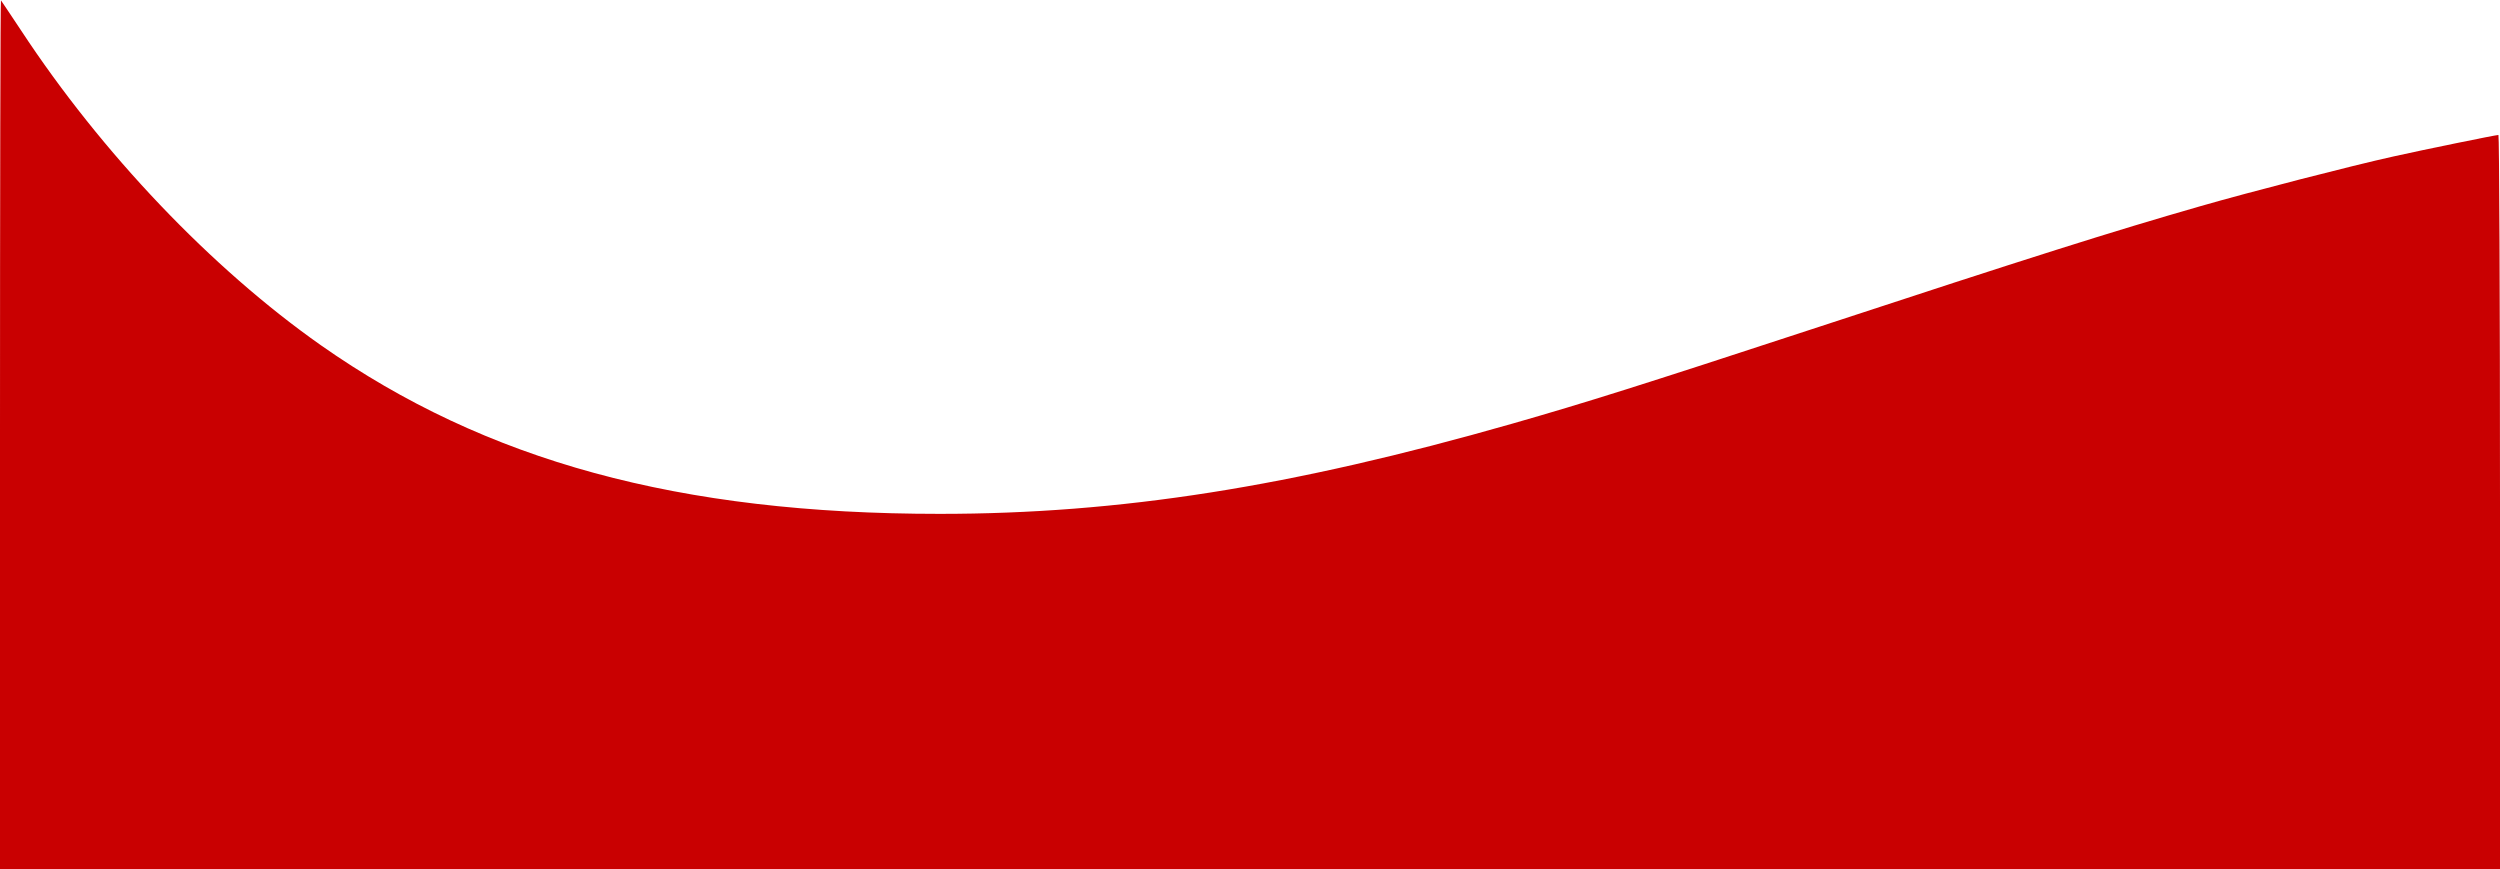 <?xml version="1.0" encoding="UTF-8" standalone="no"?><svg xmlns="http://www.w3.org/2000/svg" xmlns:xlink="http://www.w3.org/1999/xlink" fill="#000000" height="521.6" preserveAspectRatio="xMidYMid meet" version="1" viewBox="0.0 78.4 1500.0 521.6" width="1500" zoomAndPan="magnify"><g id="change1_1"><path d="M 0 339.023 L 0 600 L 1500 600 L 1500 379.688 C 1500 258.516 1499.531 159.375 1499.062 159.375 C 1497.422 159.375 1453.945 168.281 1436.133 172.266 C 1411.172 177.773 1350.234 193.477 1320.117 202.148 C 1267.5 217.266 1219.922 232.266 1086.914 275.977 C 984.727 309.492 951.68 319.922 907.031 332.695 C 774.609 370.547 671.836 386.719 563.789 386.719 C 407.344 386.719 291.562 355.078 192.422 285.469 C 126.797 239.297 61.055 170.273 12.656 96.68 C 6.328 87.07 0.82 78.984 0.586 78.633 C 0.234 78.398 0 195.586 0 339.023 Z M 0 339.023" fill="#c90001"/></g></svg>